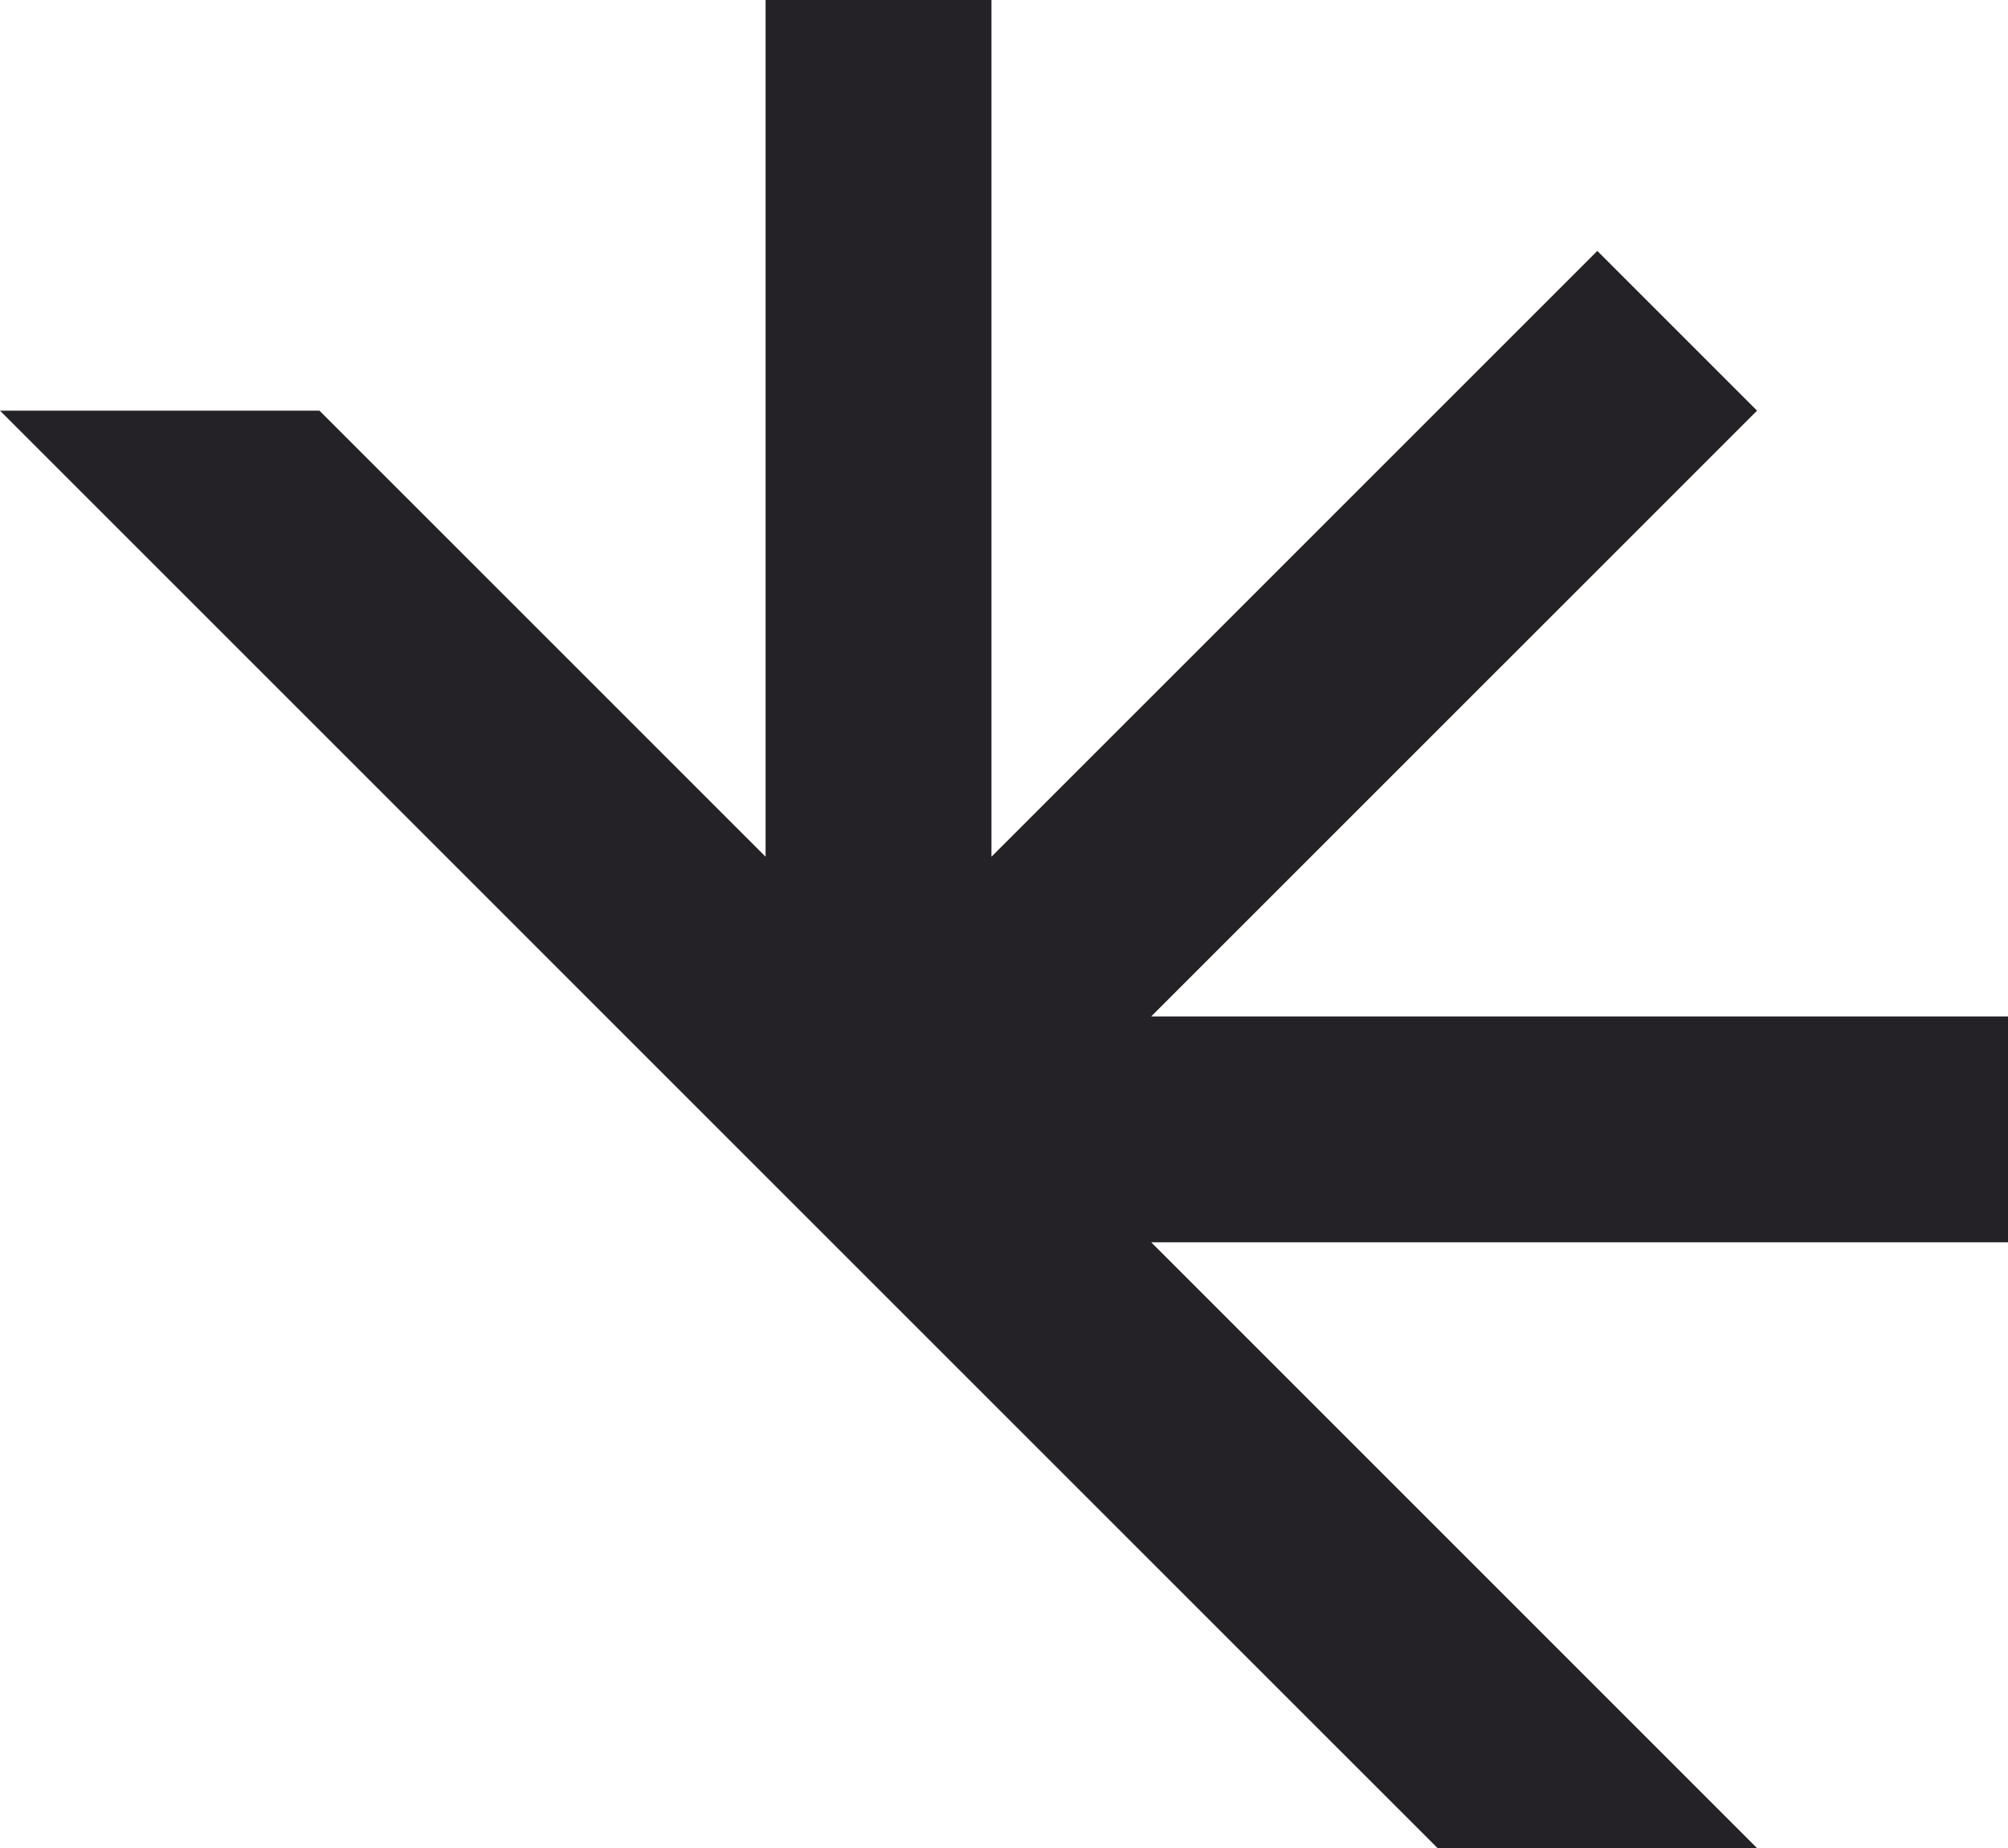 <?xml version="1.0" encoding="UTF-8"?><svg id="uuid-f7702bb4-4400-405c-b2a7-c6c5ad69ad23" xmlns="http://www.w3.org/2000/svg" viewBox="0 0 623.73 574.11"><defs><style>.uuid-ecc28495-46a2-44a2-b897-a0ab45dd3f5d{fill:#242226;}</style></defs><polygon class="uuid-ecc28495-46a2-44a2-b897-a0ab45dd3f5d" points="623.73 315.75 357.59 315.75 545.78 127.57 496.16 77.95 307.97 266.14 307.97 0 237.81 0 237.81 266.14 99.23 127.57 0 127.57 248.08 375.65 446.55 574.11 545.78 574.11 357.59 385.92 623.73 385.92 623.73 315.75"/></svg>